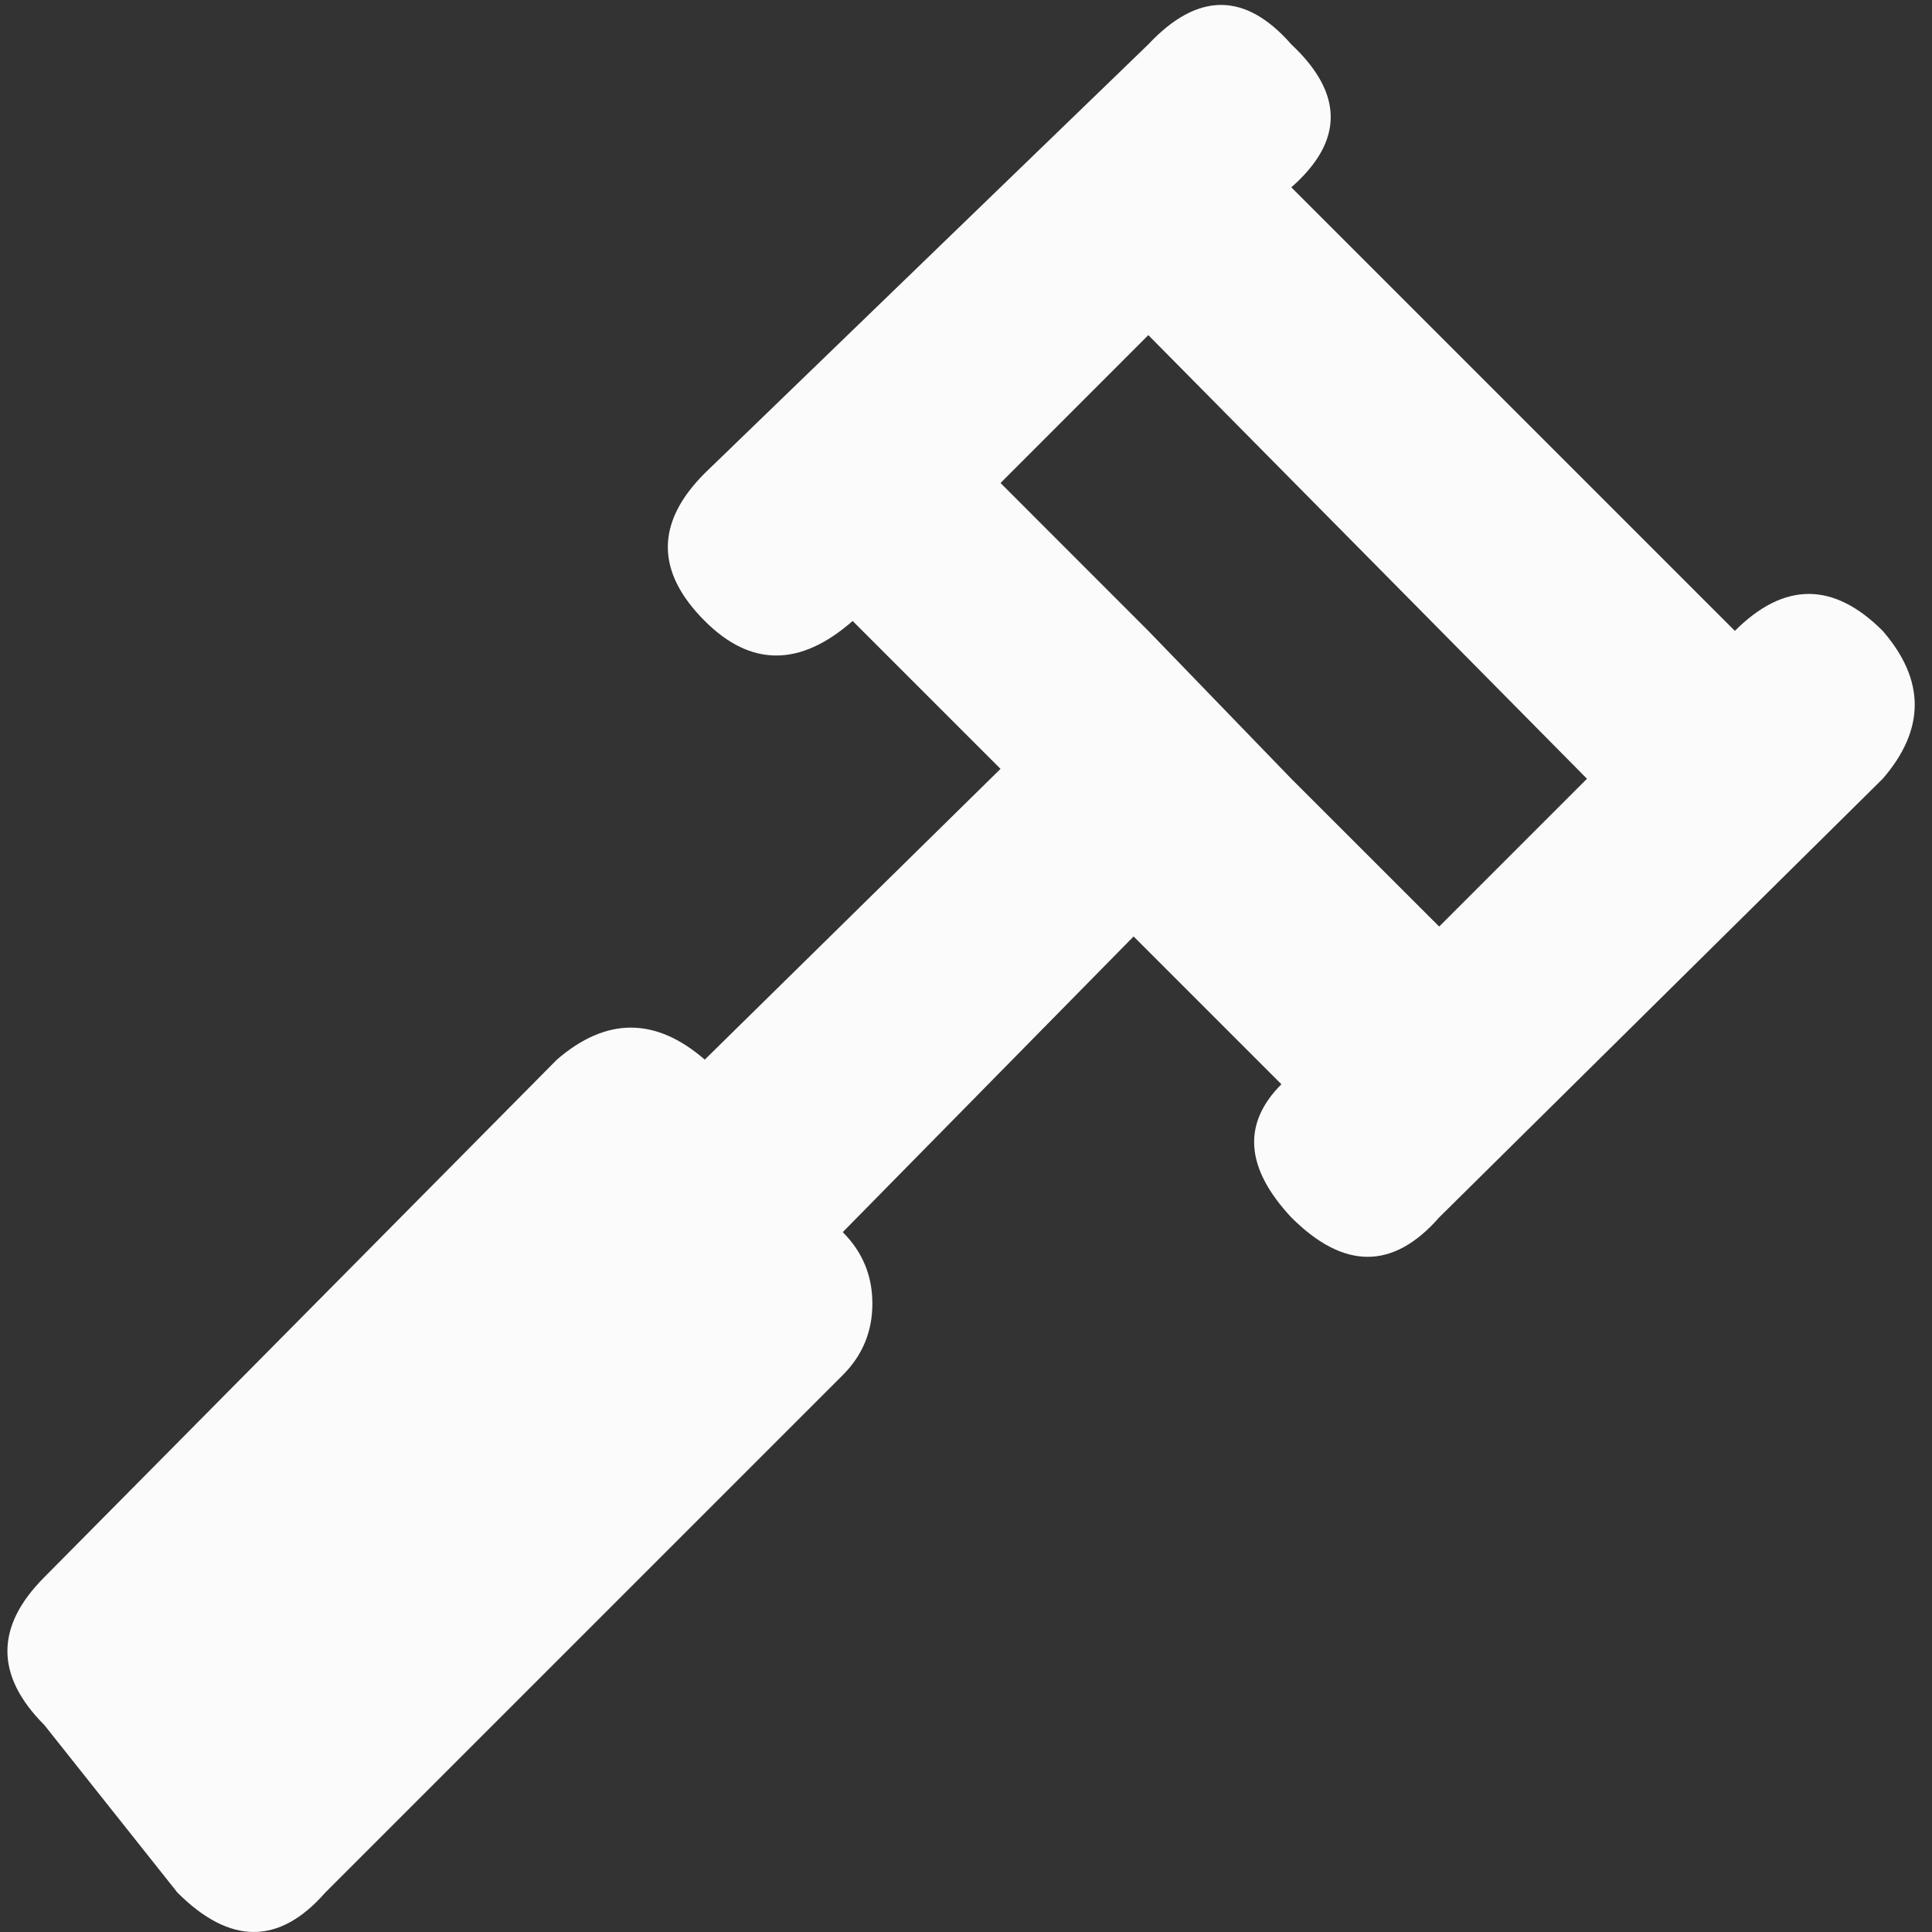 <svg width="24" height="24" viewBox="0 0 24 24" fill="none" xmlns="http://www.w3.org/2000/svg">
<rect x="0" y="0" width="24" height="24" fill="#333333" stroke="none"/>
<path d="M16.041 15.123C16.694 15.776 17.306 15.776 17.878 15.123L23.388 9.674C23.918 9.061 23.918 8.449 23.388 7.837C22.776 7.225 22.163 7.225 21.551 7.837L16.041 2.327C16.694 1.755 16.694 1.163 16.041 0.551C15.469 -0.102 14.878 -0.102 14.265 0.551L8.755 5.878C8.143 6.49 8.143 7.102 8.755 7.714C9.327 8.286 9.939 8.286 10.592 7.714L12.429 9.551L8.755 13.163C8.143 12.633 7.531 12.633 6.918 13.163L0.551 19.592C-0.061 20.204 -0.061 20.816 0.551 21.429L2.204 23.51C2.857 24.163 3.469 24.163 4.041 23.51L10.469 17.082C10.714 16.837 10.837 16.541 10.837 16.194C10.837 15.847 10.714 15.551 10.469 15.306L14.082 11.633L15.918 13.469C15.429 13.959 15.469 14.51 16.041 15.123ZM14.265 7.837L12.429 6L14.265 4.163L19.714 9.674L17.878 11.51L16.041 9.674L14.265 7.837Z" fill="#FBFBFB"/>
</svg>
